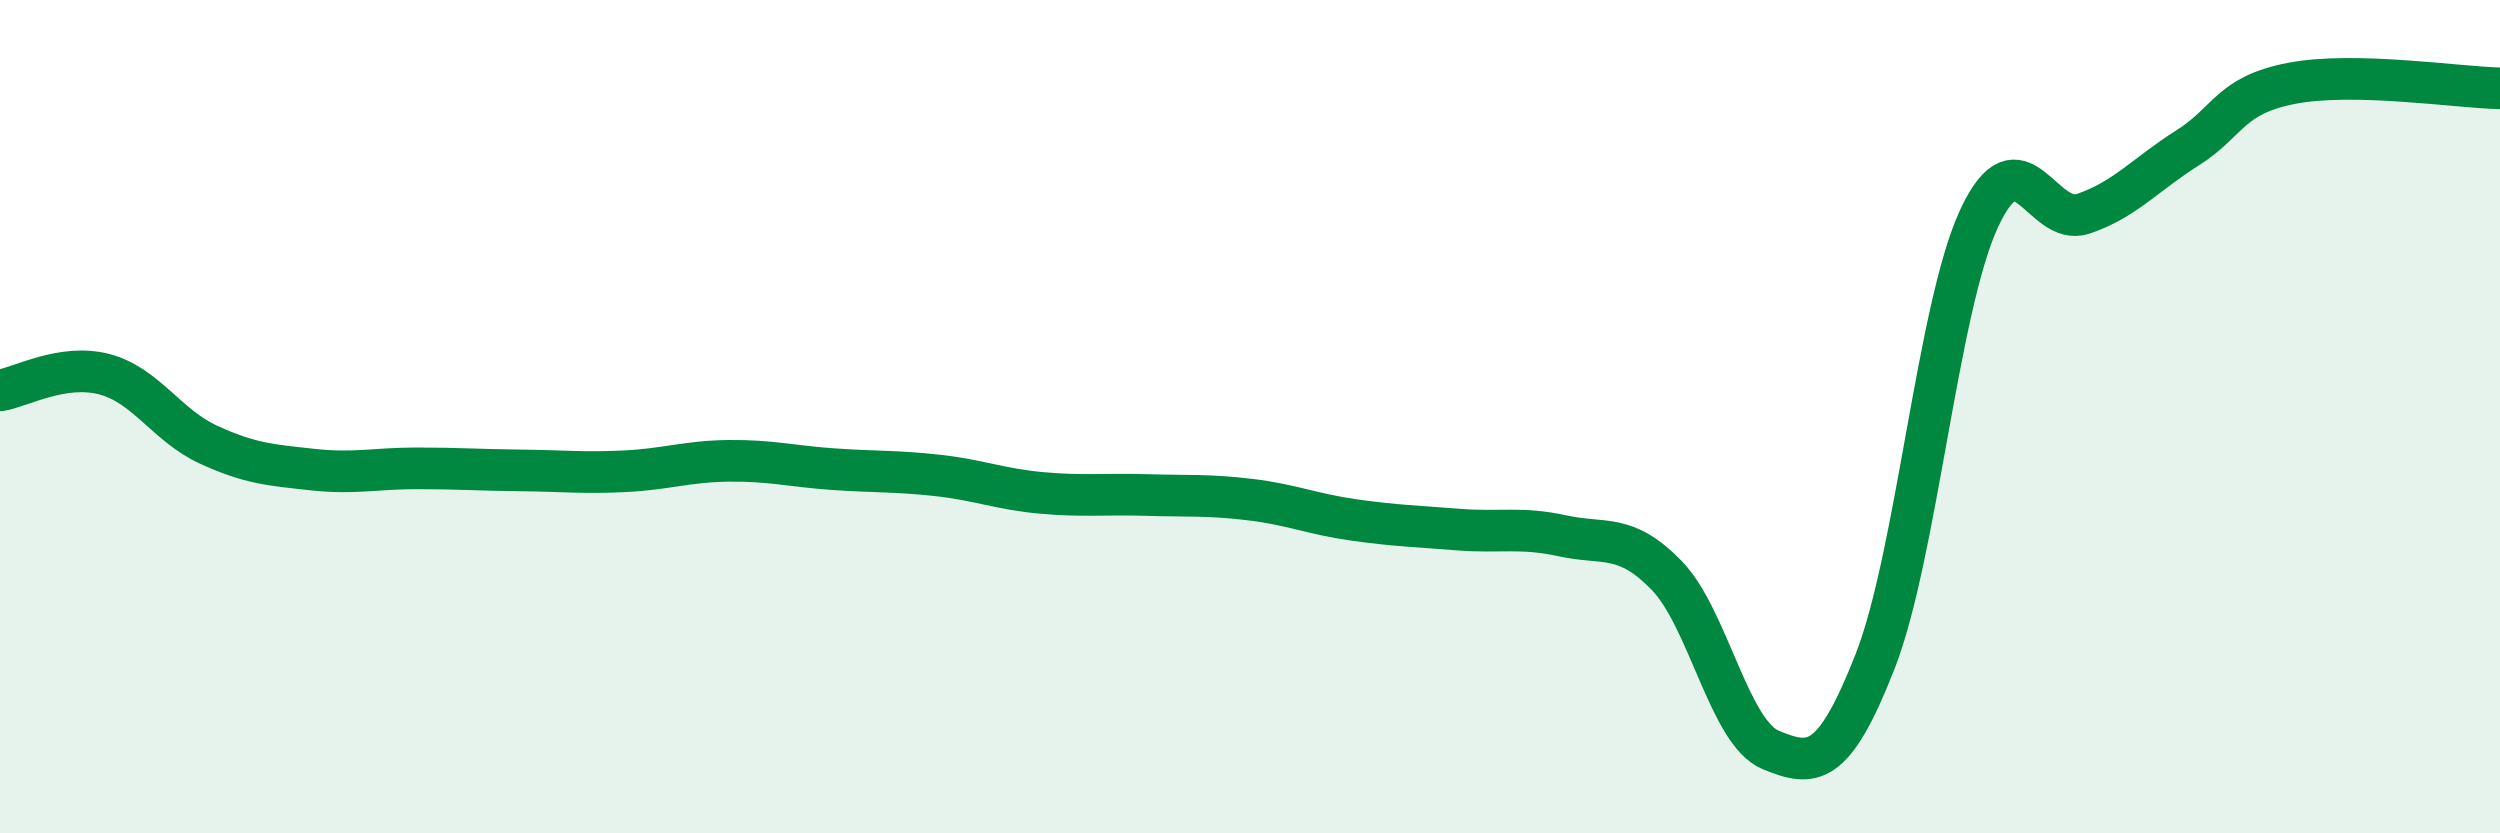 
    <svg width="60" height="20" viewBox="0 0 60 20" xmlns="http://www.w3.org/2000/svg">
      <path
        d="M 0,9.37 C 0.5,9.29 1.5,8.72 2.5,8.98 C 3.5,9.24 4,10.21 5,10.67 C 6,11.13 6.5,11.16 7.5,11.27 C 8.5,11.38 9,11.24 10,11.24 C 11,11.24 11.5,11.28 12.5,11.29 C 13.5,11.3 14,11.36 15,11.31 C 16,11.26 16.5,11.07 17.5,11.06 C 18.5,11.05 19,11.19 20,11.26 C 21,11.33 21.5,11.3 22.5,11.41 C 23.5,11.52 24,11.74 25,11.83 C 26,11.92 26.5,11.85 27.5,11.88 C 28.5,11.91 29,11.87 30,11.99 C 31,12.11 31.5,12.34 32.5,12.48 C 33.5,12.62 34,12.63 35,12.71 C 36,12.79 36.5,12.64 37.5,12.86 C 38.5,13.08 39,12.78 40,13.81 C 41,14.84 41.5,17.59 42.5,18 C 43.5,18.41 44,18.43 45,15.88 C 46,13.33 46.5,7.39 47.5,5.24 C 48.5,3.09 49,5.47 50,5.13 C 51,4.79 51.5,4.18 52.5,3.55 C 53.5,2.92 53.5,2.29 55,2 C 56.5,1.71 59,2.1 60,2.12L60 20L0 20Z"
        fill="#008740"
        opacity="0.1"
        stroke-linecap="round"
        stroke-linejoin="round"
      />
      <path
        d="M 0,9.37 C 0.5,9.29 1.5,8.72 2.5,8.98 C 3.5,9.24 4,10.21 5,10.67 C 6,11.13 6.5,11.16 7.5,11.27 C 8.5,11.38 9,11.24 10,11.24 C 11,11.24 11.5,11.28 12.5,11.29 C 13.5,11.3 14,11.36 15,11.31 C 16,11.26 16.5,11.07 17.5,11.06 C 18.5,11.05 19,11.19 20,11.26 C 21,11.33 21.5,11.3 22.5,11.41 C 23.5,11.52 24,11.74 25,11.83 C 26,11.92 26.5,11.85 27.5,11.88 C 28.5,11.91 29,11.87 30,11.99 C 31,12.11 31.5,12.34 32.5,12.48 C 33.5,12.62 34,12.63 35,12.71 C 36,12.79 36.5,12.64 37.5,12.86 C 38.5,13.08 39,12.78 40,13.81 C 41,14.84 41.5,17.59 42.5,18 C 43.5,18.41 44,18.43 45,15.88 C 46,13.33 46.5,7.39 47.5,5.24 C 48.5,3.09 49,5.47 50,5.13 C 51,4.79 51.5,4.18 52.5,3.55 C 53.5,2.92 53.5,2.29 55,2 C 56.5,1.71 59,2.1 60,2.12"
        stroke="#008740"
        stroke-width="1"
        fill="none"
        stroke-linecap="round"
        stroke-linejoin="round"
      />
    </svg>
  